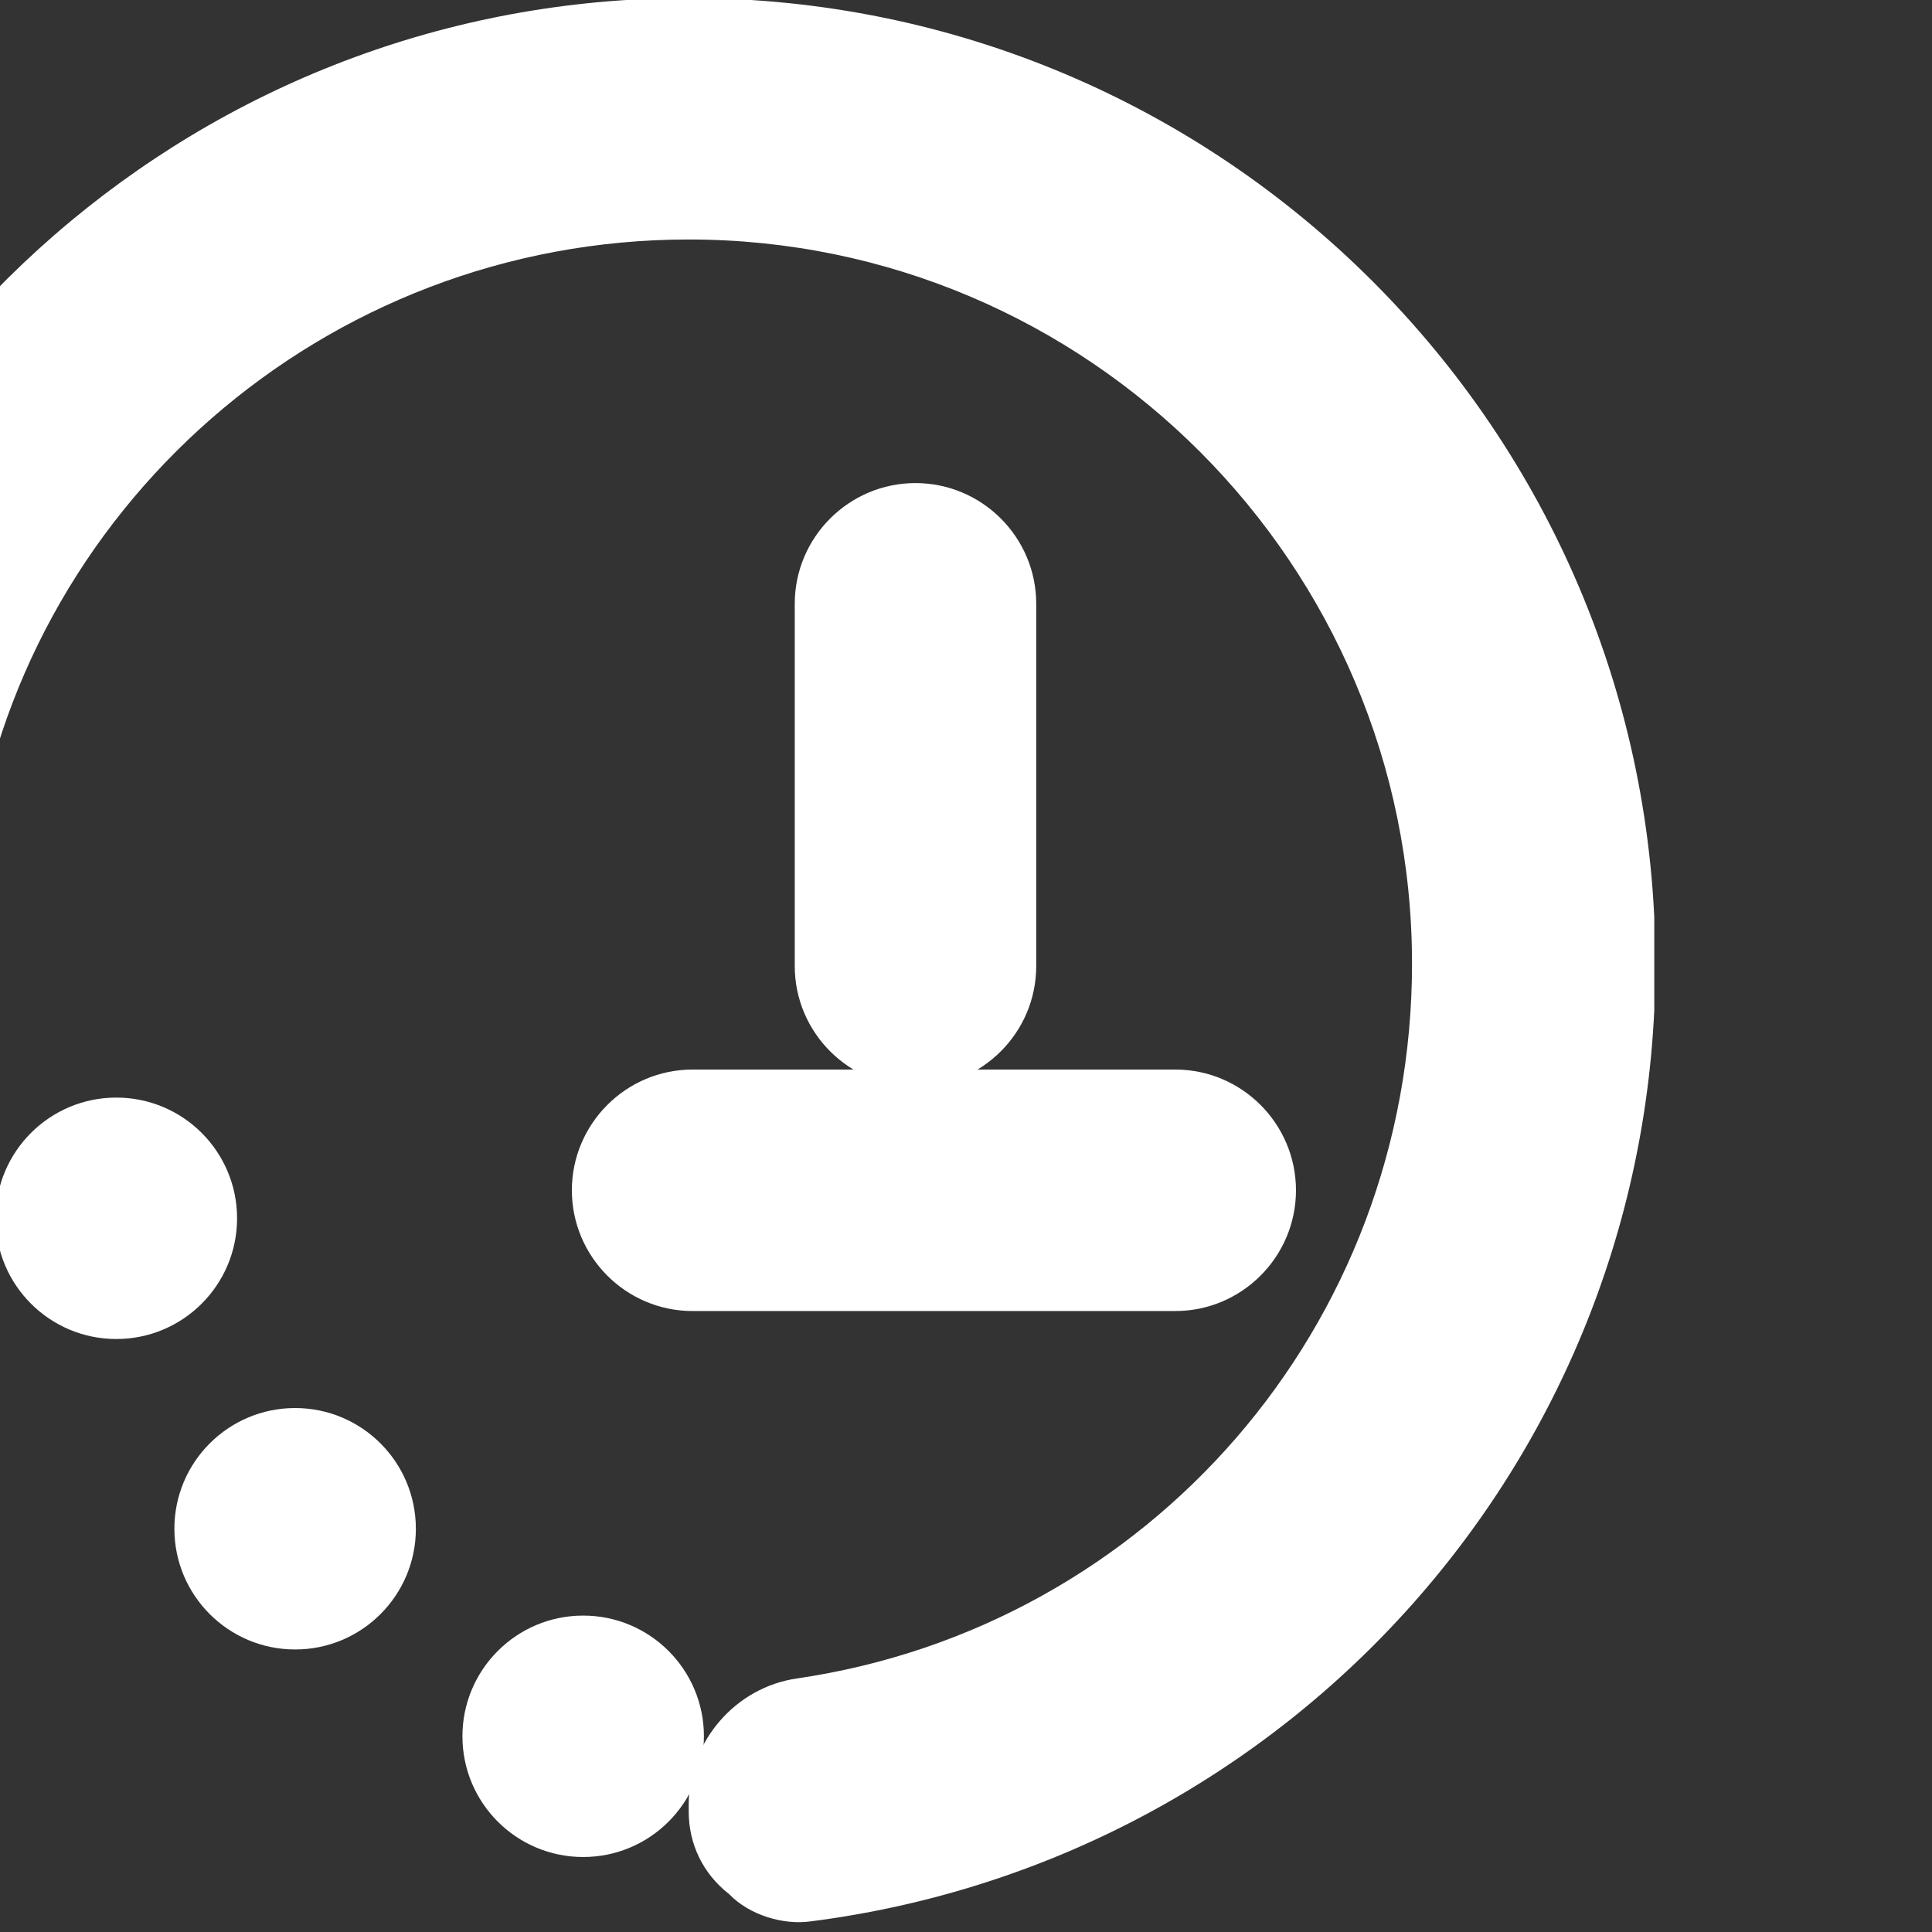 <?xml version="1.0" encoding="UTF-8" standalone="no"?> <svg xmlns="http://www.w3.org/2000/svg" xmlns:xlink="http://www.w3.org/1999/xlink" xmlns:serif="http://www.serif.com/" width="100%" height="100%" viewBox="0 0 32 32" xml:space="preserve" style="fill-rule:evenodd;clip-rule:evenodd;stroke-linejoin:round;stroke-miterlimit:2;"><rect x="0" y="0" width="32" height="32" fill="#333333" stroke="none"/> <g transform="matrix(1,0,0,1,-16422,-150)"> <g id="Artboard5" transform="matrix(0.914,0,0,0.914,1720.29,47.356)"> <rect x="16080" y="112.267" width="35" height="35" style="fill:none;"></rect> <clipPath id="_clip1"> <rect x="16080" y="112.267" width="35" height="35"></rect> </clipPath> <g clip-path="url(#_clip1)"> <g transform="matrix(1.094,0,0,1.25,-1881.82,-77.808)"> <ellipse cx="16425" cy="169.75" rx="2" ry="1.75" style="fill:white;"></ellipse> </g> <g transform="matrix(1.094,0,0,1.25,-1878.58,-72.182)"> <ellipse cx="16425" cy="169.75" rx="2" ry="1.75" style="fill:white;"></ellipse> </g> <g transform="matrix(1.094,0,0,1.25,-1873.36,-68.421)"> <ellipse cx="16425" cy="169.75" rx="2" ry="1.75" style="fill:white;"></ellipse> </g> <g transform="matrix(1.225,0,0,1.225,-4039.66,-75.421)"> <path d="M16426.2,167.5C16425.6,167.5 16425.1,167.269 16424.8,166.866C16424.4,166.464 16424.3,165.929 16424.3,165.399C16425.4,158.511 16431.3,153.214 16438.5,153.214C16446.4,153.214 16452.8,159.615 16452.8,167.5C16452.8,174.759 16447.4,180.761 16440.3,181.667C16439.9,181.722 16439.4,181.576 16439.1,181.265C16438.7,180.954 16438.5,180.509 16438.5,180.041C16438.5,180.004 16438.5,179.966 16438.5,179.929C16438.5,178.995 16439.2,178.203 16440.1,178.073C16445.3,177.313 16449.2,172.864 16449.2,167.5C16449.2,161.587 16444.4,156.786 16438.5,156.786C16433.1,156.786 16428.6,160.786 16427.9,165.982C16427.8,166.84 16427,167.482 16426.2,167.482C16426.2,167.5 16426.2,167.5 16426.2,167.5Z" style="fill:white;"></path> </g> <g transform="matrix(1.094,0,0,1.094,-1881.56,-51.796)"> <path d="M16440,166C16440,167.104 16439.1,168 16438,168C16436.9,168 16436,167.104 16436,166L16436,160C16436,158.896 16436.9,158 16438,158C16439.1,158 16440,158.896 16440,160L16440,166Z" style="fill:white;"></path> </g> <g transform="matrix(8.92972e-17,1.094,-1.458,6.69729e-17,16339.6,-17849.3)"> <path d="M16440,166C16440,166.828 16439.1,167.5 16438,167.5C16436.9,167.5 16436,166.828 16436,166L16436,160C16436,159.172 16436.9,158.5 16438,158.5C16439.1,158.5 16440,159.172 16440,160L16440,166Z" style="fill:white;"></path> </g> </g> </g> </g> </svg> 